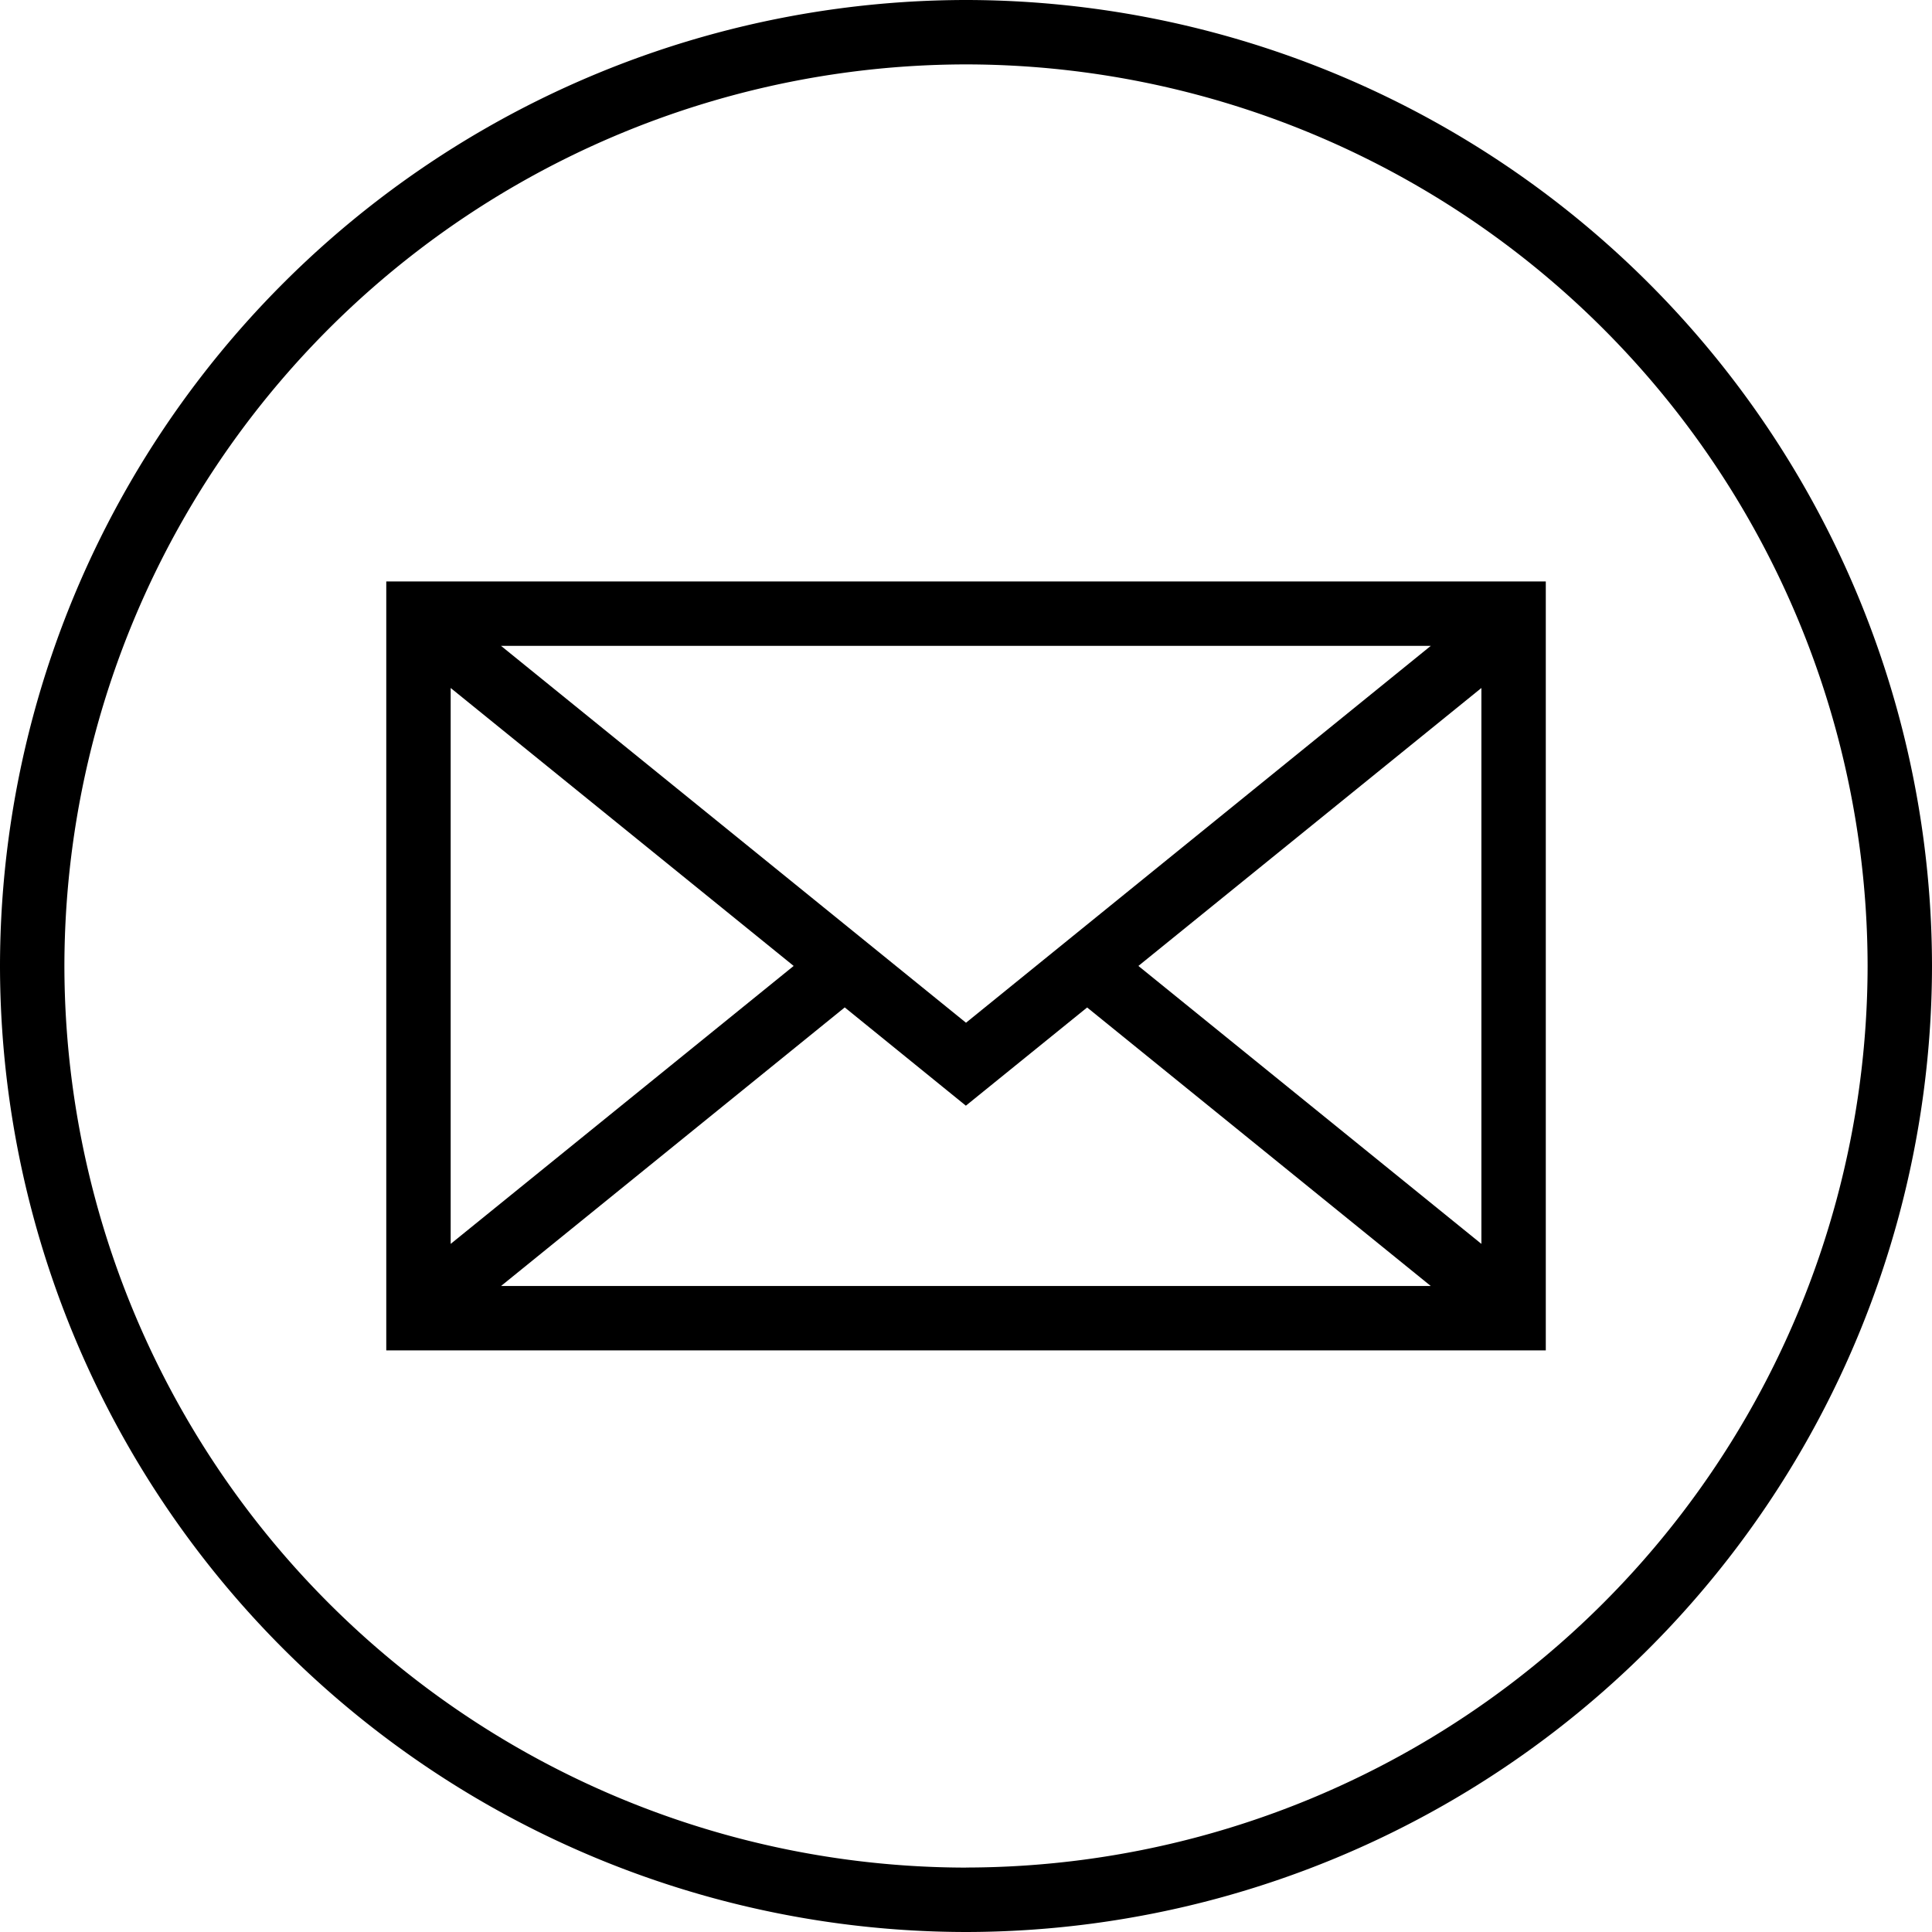 <svg xmlns="http://www.w3.org/2000/svg" width="30" height="29.999" viewBox="0 0 30 29.999">
  <g id="Group_2275" data-name="Group 2275" transform="translate(9.017 90.257)">
    <path id="Path_3613" data-name="Path 3613" d="M5.983-90.257a15.016,15.016,0,0,0-15,15,15.017,15.017,0,0,0,15,15,15.017,15.017,0,0,0,15-15A15.016,15.016,0,0,0,5.983-90.257Zm0,29a14.017,14.017,0,0,1-14-14,14.016,14.016,0,0,1,14-14,14.015,14.015,0,0,1,14,14A14.016,14.016,0,0,1,5.983-61.258Z"/>
    <path id="Path_3614" data-name="Path 3614" d="M-3.019-69.288H14.986v-11.94H-3.019Zm9-3.8,1.883-1.525L13.2-70.288H-1.237L4.1-74.614ZM8.66-75.258l5.326-4.316v8.632Zm-2.677.882-7.22-5.852H13.2Zm-2.676-.882-5.326,4.316v-8.632Z"/>
  </g>
</svg>
